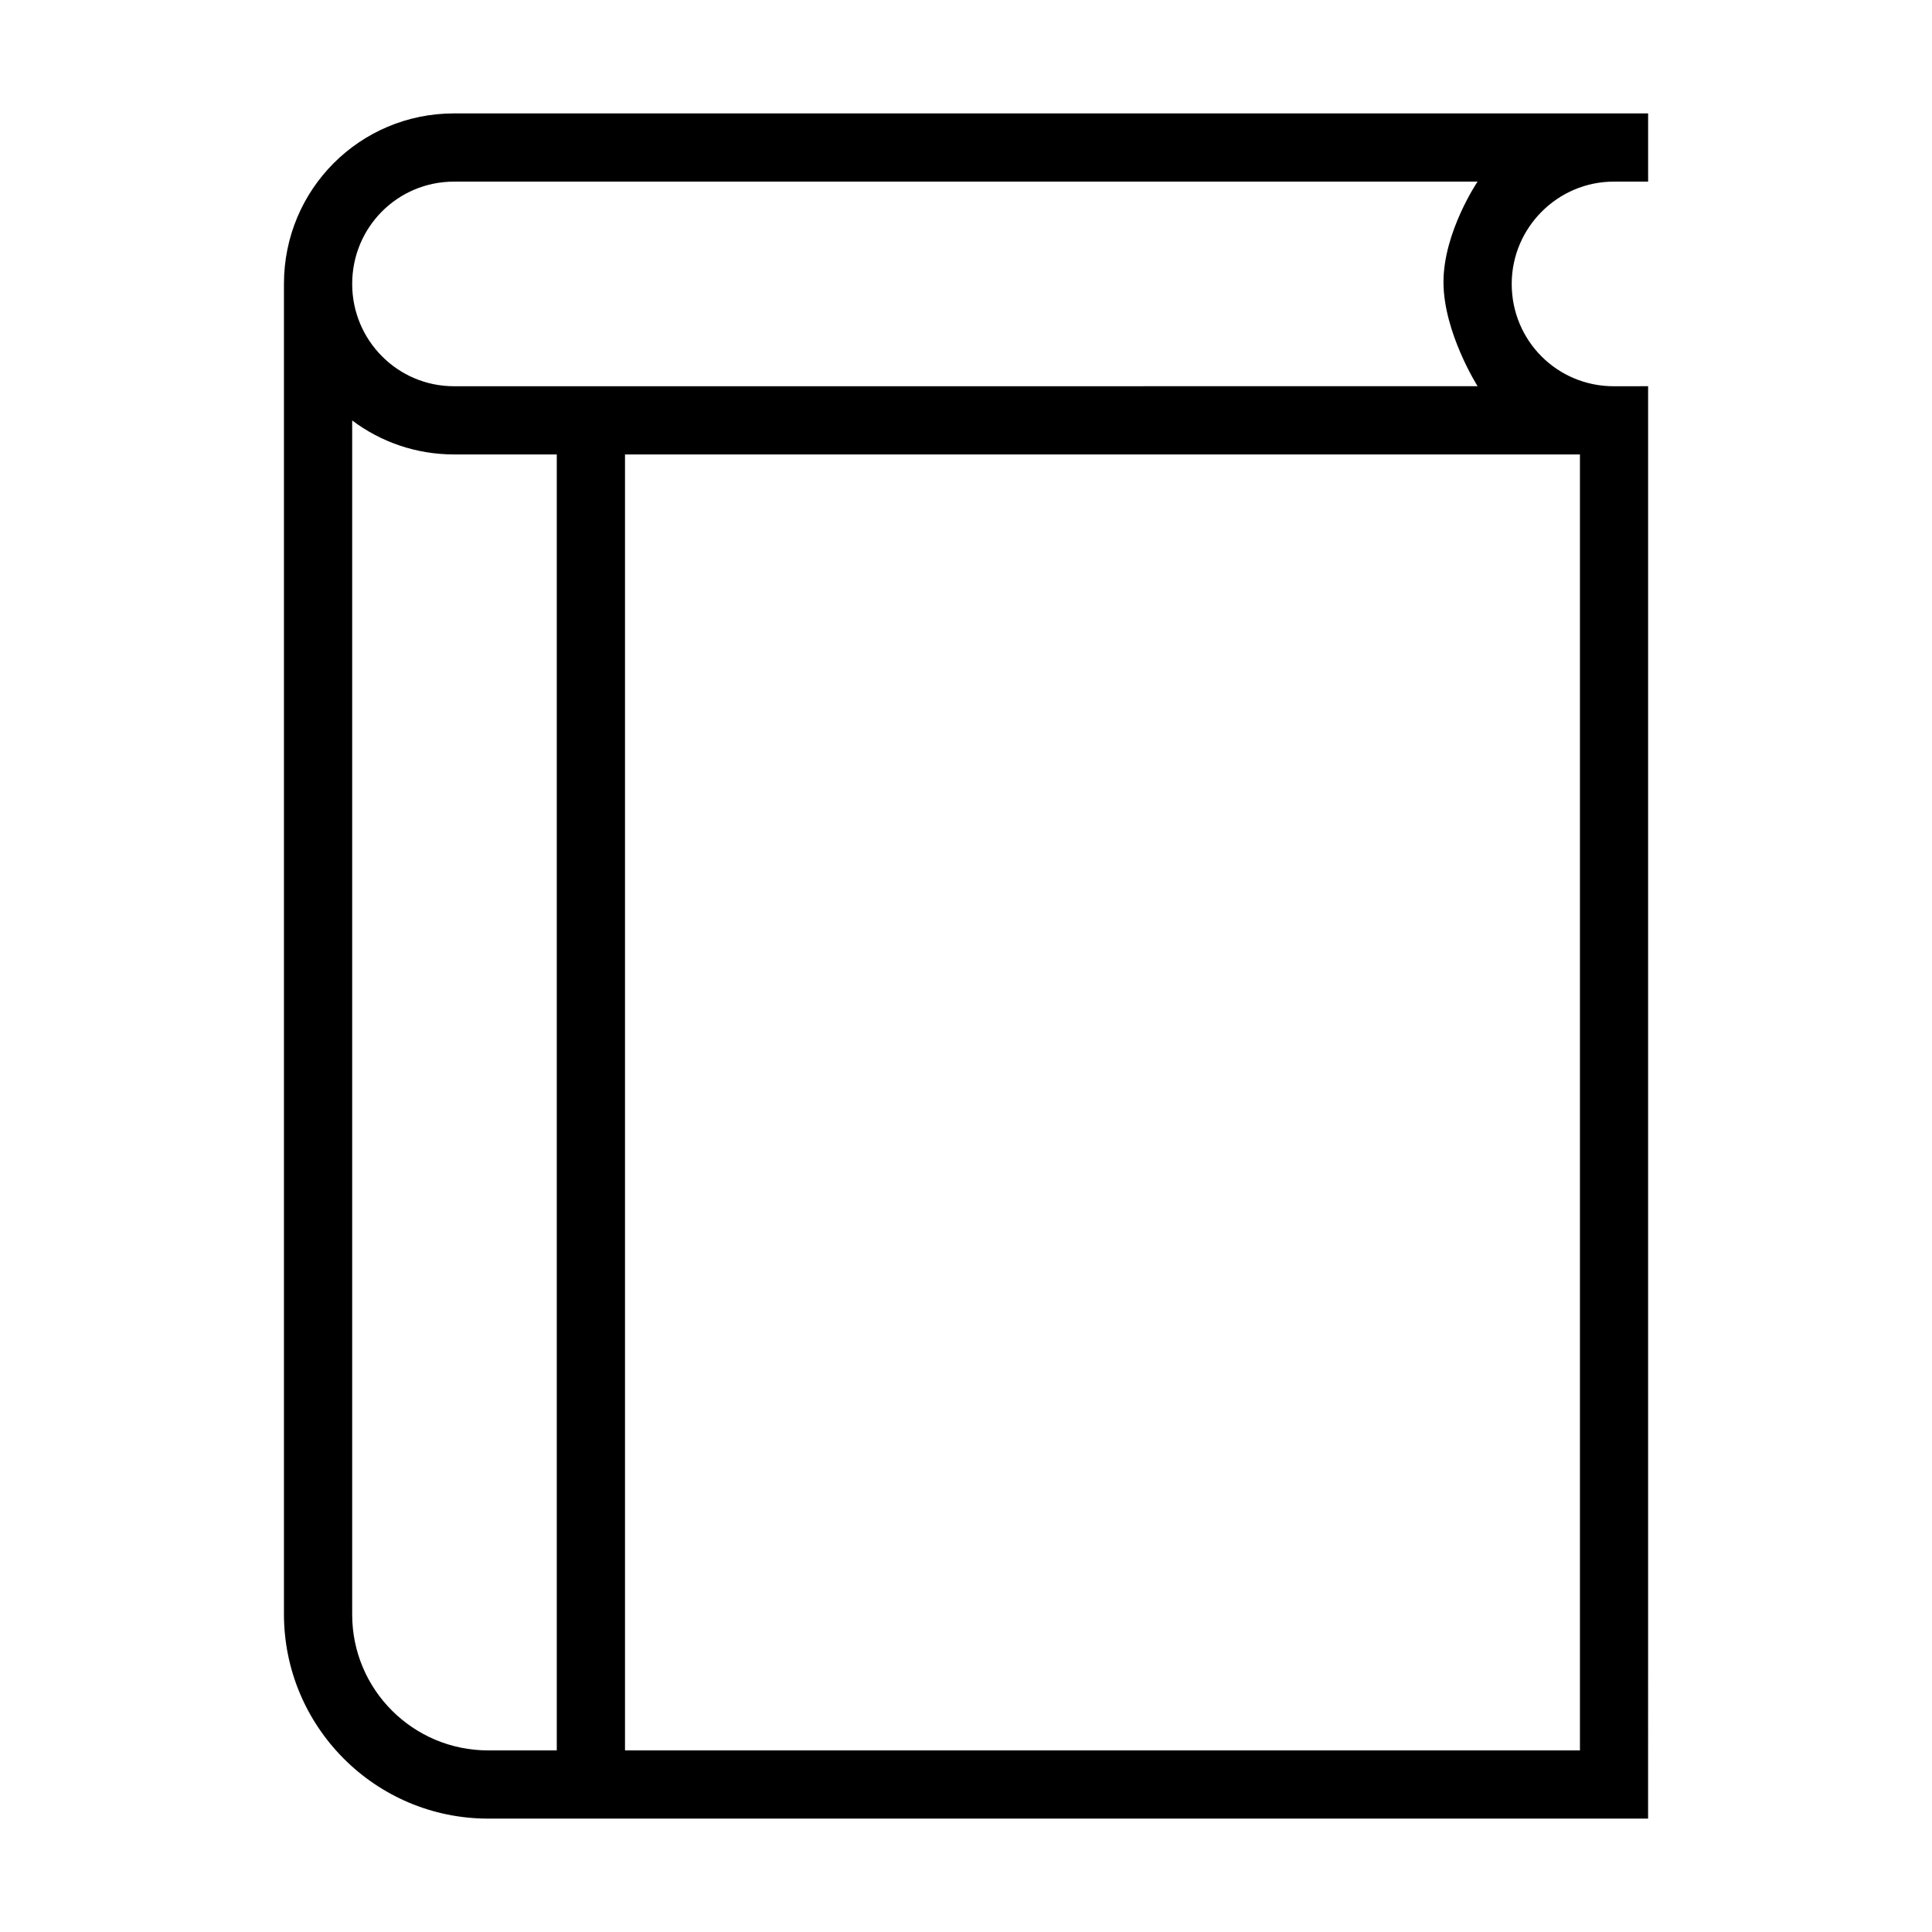 <?xml version="1.0" encoding="UTF-8"?>
<!-- Uploaded to: SVG Repo, www.svgrepo.com, Generator: SVG Repo Mixer Tools -->
<svg fill="#000000" width="800px" height="800px" version="1.1" viewBox="144 144 512 512" xmlns="http://www.w3.org/2000/svg">
 <path d="m418.08 264.43h-108.45v343.44h253.07v-343.44zm162.68 361.52h-307.39c-29.844 0-54.121-24.273-54.121-54.211v-352.49c0-25.129 20.172-45.195 45.059-45.195h316.46v18.078h-9.129c-14.781 0-27.02 12.145-27.02 27.117 0 15.078 12.09 27.109 27.02 27.109l9.129-0.008zm-289.21-18.078v-343.44h-27.234c-10.109 0-19.453-3.34-26.984-9.004v316.46c0 19.879 16.137 35.988 36.055 35.988h18.168zm-27.234-415.74c-14.918 0-26.984 12.039-26.984 27.117 0 14.965 12.055 27.109 26.984 27.109l271.26-0.008s-9.039-14.277-9.039-27.586c0-13.305 9.039-26.641 9.039-26.641z" fill-rule="evenodd"/>
</svg>